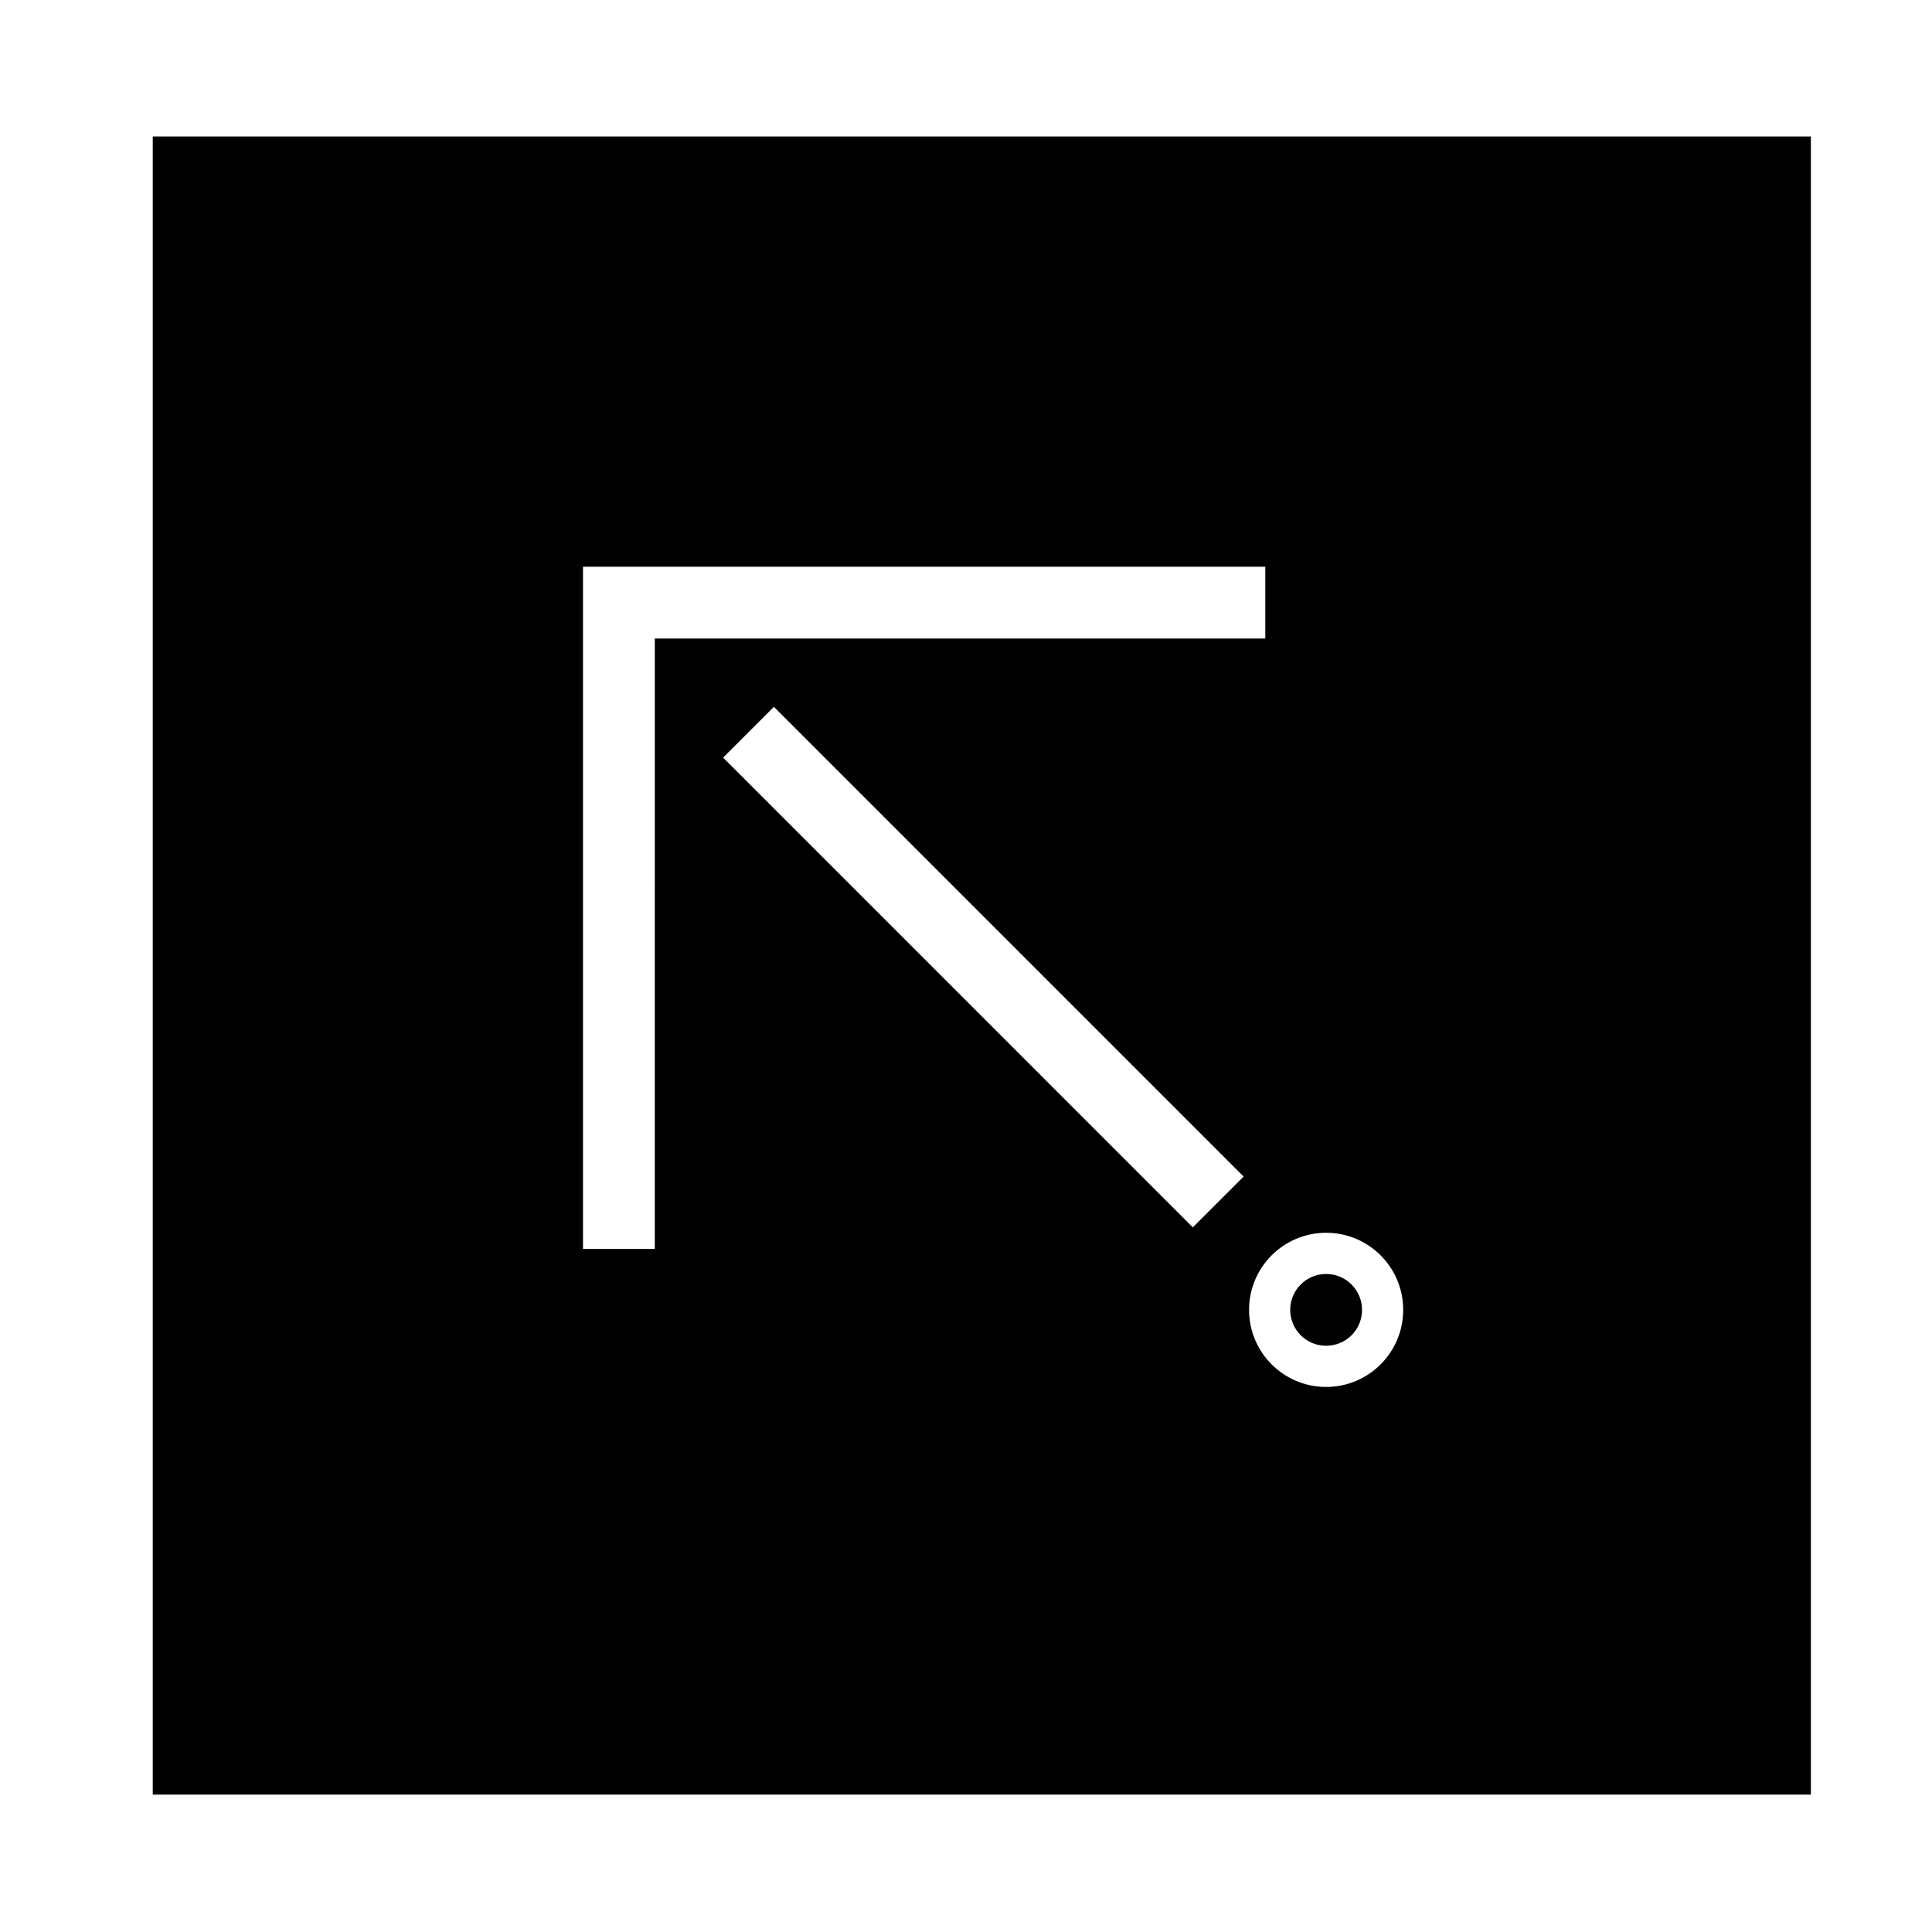 <?xml version="1.0" encoding="UTF-8"?>
<!-- The Best Svg Icon site in the world: iconSvg.co, Visit us! https://iconsvg.co -->
<svg fill="#000000" width="800px" height="800px" version="1.1" viewBox="144 144 512 512" xmlns="http://www.w3.org/2000/svg">
 <path d="m184.48 180.17h439.42v439.42h-439.42zm114.02 294.82h19.027l0.004-161.77h161.78v-19.035h-180.81v180.81m161.61-5.731 13.461-13.457-124.48-124.49-13.461 13.457zm55.75 21.867c0-11.281-9.141-20.43-20.43-20.43-11.273 0-20.418 9.145-20.418 20.43 0 11.273 9.141 20.426 20.418 20.426 11.293 0 20.43-9.152 20.43-20.426zm-10.902 0c0-5.25-4.273-9.516-9.527-9.516s-9.516 4.266-9.516 9.516c0 5.262 4.262 9.512 9.516 9.512 5.258 0 9.527-4.254 9.527-9.512z"/>
</svg>